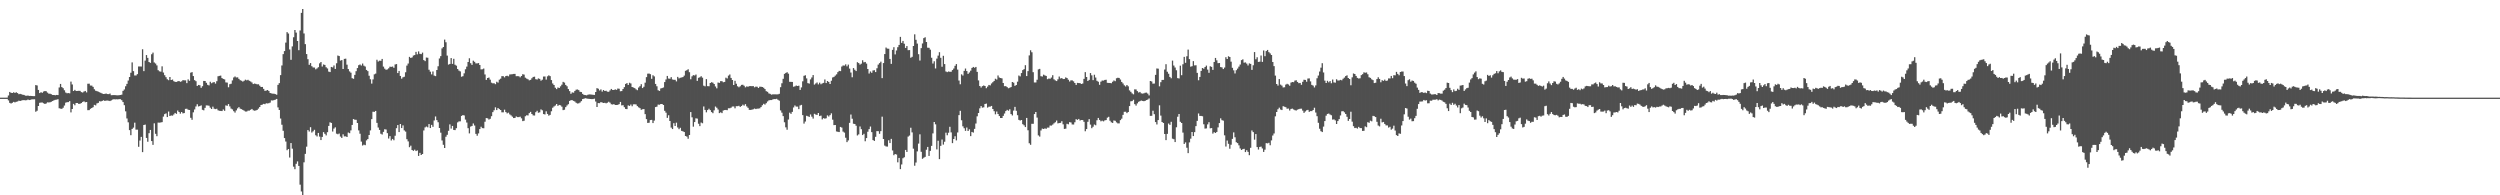 <svg xmlns="http://www.w3.org/2000/svg" width="1920" height="150"><path fill="#4f4f4f" d="M0 75h1v1H0zM1 75h1v1H1zM2 75h1v1H2zM3 75h1v1H3zM4 75h1v1H4zM5 74.977h1v1H5zM6 73.311h1v3.781H6zM7 70.619h1v8.386H7zM8 71.269h1v8.24H8zM9 71.439h1v7.528H9zM10 70.848h1v7.386H10zM11 71.393h1v7.237H11zM12 70.862h1v7.343H12zM13 71.452h1v6.482H13zM14 72.345h1v4.976H14zM15 72.098h1v5.48H15zM16 72.409h1v4.802H16zM17 72.766h1v4.202H17zM18 72.89h1v4.001H18zM19 73.494h1v3.539H19zM20 73.517h1v3.429H20zM21 73.393h1v3.03H21zM22 73.654h1v3.182H22zM23 73.65h1v3.003H23zM24 73.709h1v2.568H24zM25 73.814h1v2.472H25zM26 73.846h1v2.394H26zM27 65.309h1v20.49H27zM28 65.657h1v19.396H28zM29 69.063h1v12.337H29zM30 71.471h1v7.48H30zM31 70.798h1v7.933H31zM32 71.274h1v7.471H32zM33 70.271h1v9.018H33zM34 69.896h1v9.97H34zM35 70.107h1v9.334H35zM36 71.109h1v7.494H36zM37 71.928h1v6.775H37zM38 72.002h1v6.546H38zM39 72.409h1v5.713H39zM40 72.949h1v4.621H40zM41 72.958h1v4.056H41zM42 73.151h1v3.502H42zM43 72.926h1v3.621H43zM44 72.986h1v3.177H44zM45 67.154h1v15.981H45zM46 64.476h1v18.997H46zM47 66.875h1v16.738H47zM48 67.726h1v14.992H48zM49 69.305h1v11.746H49zM50 71.068h1v7.782H50zM51 71.622h1v6.885H51zM52 71.498h1v6.935H52zM53 71.672h1v6.011H53zM54 62.654h1v23.667H54zM55 64.874h1v18.849H55zM56 69.882h1v9.888H56zM57 69.012h1v11.82H57zM58 69.882h1v9.233H58zM59 69.852h1v9.254H59zM60 69.754h1v10.057H60zM61 69.777h1v9.913H61zM62 70.775h1v8.382H62zM63 71.091h1v7.169H63zM64 70.285h1v7.517H64zM65 69.855h1v8.684H65zM66 70.981h1v7.338H66zM67 64.32h1v20.288H67zM68 64.247h1v20.352H68zM69 65.703h1v17.855H69zM70 65.751h1v17.196H70zM71 66.73h1v15.621H71zM72 68.541h1v11.994H72zM73 69.695h1v11.27H73zM74 70.01h1v9.421H74zM75 70.409h1v8.569H75zM76 70.848h1v6.871H76zM77 71.31h1v6.596H77zM78 71.846h1v5.663H78zM79 72.212h1v4.788H79zM80 72.102h1v5.434H80zM81 71.846h1v5.429H81zM82 72.249h1v4.935H82zM83 72.288h1v5.061H83zM84 71.851h1v5.752H84zM85 73.091h1v4.015H85zM86 73.077h1v3.442H86zM87 73.027h1v3.172H87zM88 73.045h1v3.296H88zM89 73.174h1v3.058H89zM90 73.238h1v3.104H90zM91 73.1h1v3.017H91zM92 72.977h1v3.227H92zM93 72.725h1v4.244H93zM94 69.781h1v8.583H94zM95 68.715h1v12.076H95zM96 66.234h1v19.268H96zM97 64.389h1v26.587H97zM98 61.844h1v32.099H98zM99 59.116h1v40.815H99zM100 55.847h1v47.991H100zM101 47.916h1v51.085H101zM102 54.636h1v43.362H102zM103 57.935h1v36.251H103zM104 57.951h1v41.614H104zM105 56.932h1v42.637H105zM106 51.034h1v61.687H106zM107 51.022h1v56.901H107zM108 51.109h1v54.026H108zM109 37.855h1v78.984H109zM110 54.62h1v41.364H110zM111 46.543h1v49.146H111zM112 42.279h1v63.632H112zM113 44.424h1v64.406H113zM114 47.607h1v54.701H114zM115 48.285h1v51.504H115zM116 41.659h1v66.686H116zM117 40.416h1v70.845H117zM118 47.955h1v46.766H118zM119 48.793h1v53.967H119zM120 50.233h1v54.386H120zM121 53.897h1v40.236H121zM122 54.799h1v39.396H122zM123 55.042h1v39.025H123zM124 50.963h1v42.811H124zM125 55.71h1v33.815H125zM126 57.765h1v29.906H126zM127 59.299h1v27.773H127zM128 60.864h1v29.046H128zM129 61.592h1v24.063H129zM130 59.12h1v29.956H130zM131 61.464h1v27.201H131zM132 61.061h1v27.773H132zM133 62.363h1v25.537H133zM134 62.874h1v23.877H134zM135 62.929h1v24.523H135zM136 62.476h1v22.403H136zM137 62.192h1v23.804H137zM138 62.828h1v24.459H138zM139 62.476h1v23.52H139zM140 61.528h1v25.58H140zM141 61.697h1v25.15H141zM142 61.704h1v21.897H142zM143 63.826h1v19.68H143zM144 60.965h1v23.319H144zM145 62.041h1v22.463H145zM146 55.811h1v34.655H146zM147 55.373h1v36.64H147zM148 58.397h1v27.896H148zM149 61.56h1v22.49H149zM150 62.338h1v19.441H150zM151 66.019h1v14.081H151zM152 65.213h1v16.539H152zM153 65.462h1v16.015H153zM154 67.419h1v13.55H154zM155 66.197h1v18.109H155zM156 62.16h1v22.596H156zM157 62.226h1v20.625H157zM158 63.579h1v17.363H158zM159 65.14h1v15.853H159zM160 65.602h1v15.578H160zM161 62.787h1v19.899H161zM162 63.963h1v19.75H162zM163 63.338h1v18.597H163zM164 63.02h1v20.503H164zM165 64.229h1v19.579H165zM166 62.375h1v21.128H166zM167 58.566h1v26.189H167zM168 58.25h1v26.834H168zM169 58.044h1v27.178H169zM170 59.972h1v25.328H170zM171 60.606h1v23.454H171zM172 60.997h1v24.102H172zM173 63.277h1v17.679H173zM174 63.441h1v17.803H174zM175 67.017h1v12.891H175zM176 64.682h1v17.011H176zM177 64.311h1v19.094H177zM178 61.725h1v22.316H178zM179 59.496h1v25.923H179zM180 58.708h1v27.782H180zM181 59.505h1v25.264H181zM182 59.415h1v23.811H182zM183 60.594h1v21.694H183zM184 61.61h1v21.842H184zM185 61.995h1v21.84H185zM186 62.659h1v21.785H186zM187 62.013h1v22.989H187zM188 61.203h1v24.44H188zM189 61.684h1v23.987H189zM190 61.267h1v23.703H190zM191 62.054h1v22.87H191zM192 62.567h1v21.781H192zM193 63.35h1v20.293H193zM194 64.554h1v20.126H194zM195 64.165h1v20.877H195zM196 64.435h1v20.412H196zM197 64.746h1v19.689H197zM198 64.719h1v18.663H198zM199 65.794h1v16.397H199zM200 66.838h1v13.82H200zM201 66.783h1v13.541H201zM202 68.225h1v11.568H202zM203 69.768h1v10.259H203zM204 69.539h1v9.773H204zM205 69.118h1v10.364H205zM206 69.933h1v9.316H206zM207 71.416h1v7.379H207zM208 71.713h1v5.383H208zM209 71.942h1v5.292H209zM210 71.983h1v4.862H210zM211 72.295h1v4.234H211zM212 72.762h1v3.227H212zM213 65.19h1v17.308H213zM214 63.842h1v20.639H214zM215 57.724h1v33.321H215zM216 50.267h1v45.525H216zM217 41.576h1v58.899H217zM218 39.214h1v66.844H218zM219 32.742h1v75.93H219zM220 24.689h1v90.661H220zM221 25.768h1v88.663H221zM222 38.013h1v82.983H222zM223 45.923h1v63.953H223zM224 35.646h1v78.512H224zM225 28.608h1v99.414H225zM226 23.028h1v106.935H226zM227 25.053h1v100.723H227zM228 31.512h1v92.458H228zM229 38.537h1v88.876H229zM230 23.394h1v118.419H230zM231 9.881h1v137.157H231zM232 6.91h1v142.939H232zM233 25.719h1v98.952H233zM234 33.916h1v84.237H234zM235 41.547h1v71.115H235zM236 45.488h1v54.392H236zM237 49.757h1v51.277H237zM238 48.413h1v49.277H238zM239 50.816h1v50.954H239zM240 51.807h1v49.05H240zM241 51.876h1v47.81H241zM242 53.247h1v50.639H242zM243 52.524h1v52.261H243zM244 51.613h1v50.492H244zM245 48.619h1v56.288H245zM246 47.637h1v59.915H246zM247 51.109h1v54.049H247zM248 49.523h1v51.936H248zM249 49.887h1v52.854H249zM250 51.64h1v52.355H250zM251 52.567h1v48.979H251zM252 54.993h1v41.71H252zM253 55.371h1v38.574H253zM254 51.393h1v43.026H254zM255 51.766h1v49.226H255zM256 50.283h1v48.508H256zM257 52.945h1v44.855H257zM258 48.587h1v54.09H258zM259 42.668h1v60.467H259zM260 43.076h1v59.496H260zM261 46.545h1v58.35H261zM262 46.124h1v59.819H262zM263 53.014h1v50.144H263zM264 45.216h1v59.522H264zM265 45.058h1v59.657H265zM266 49.663h1v55.555H266zM267 53.05h1v48.718H267zM268 54.854h1v47.425H268zM269 55.79h1v44.36H269zM270 60.045h1v35.926H270zM271 60.53h1v30.918H271zM272 57.511h1v34.436H272zM273 54.666h1v37.336H273zM274 52.267h1v42.174H274zM275 50.079h1v50.076H275zM276 49.521h1v53.17H276zM277 50.349h1v58.386H277zM278 48.811h1v62.973H278zM279 50.409h1v60.696H279zM280 51.1h1v60.41H280zM281 53.716h1v54.093H281zM282 54.65h1v52.136H282zM283 58.17h1v45.509H283zM284 60.855h1v39.281H284zM285 64.229h1v27.265H285zM286 60.983h1v24.829H286zM287 57.104h1v28.823H287zM288 56.506h1v28.675H288zM289 45.895h1v48.471H289zM290 47.246h1v50.712H290zM291 46.591h1v53.2H291zM292 46.69h1v56.001H292zM293 45.252h1v58.084H293zM294 51.128h1v50.167H294zM295 52.744h1v46.546H295zM296 53.622h1v45.86H296zM297 53.32h1v48.952H297zM298 52.487h1v53.889H298zM299 51.221h1v53.353H299zM300 51.37h1v56.5H300zM301 51.109h1v55.608H301zM302 52.089h1v55.658H302zM303 49.493h1v54.768H303zM304 49.205h1v49.238H304zM305 56.136h1v39.931H305zM306 54.483h1v46.958H306zM307 58.305h1v36.94H307zM308 60.425h1v37.938H308zM309 59.358h1v36.951H309zM310 58.923h1v41.213H310zM311 55.476h1v45.603H311zM312 50.4h1v56.491H312zM313 48.788h1v59.808H313zM314 43.65h1v69.378H314zM315 44.545h1v67.352H315zM316 44.071h1v71.126H316zM317 42.673h1v73.177H317zM318 42.313h1v72.644H318zM319 39.819h1v76.201H319zM320 41.702h1v73.811H320zM321 39.459h1v80.311H321zM322 41.331h1v76.066H322zM323 41.592h1v77.46H323zM324 40.391h1v77.858H324zM325 46.156h1v54.031H325zM326 46.955h1v50.867H326zM327 44.16h1v53.019H327zM328 44.328h1v53.479H328zM329 53.531h1v41.753H329zM330 55.028h1v43.301H330zM331 57.147h1v38.732H331zM332 54.877h1v42.488H332zM333 58.076h1v34.42H333zM334 58.484h1v30.968H334zM335 53.776h1v38.464H335zM336 50.917h1v43.003H336zM337 44.9h1v53.424H337zM338 43.112h1v58.771H338zM339 37.168h1v70.716H339zM340 36.092h1v75.134H340zM341 30.389h1v83.278H341zM342 32.467h1v72.529H342zM343 42.682h1v60.838H343zM344 49.635h1v50.813H344zM345 49.116h1v46.416H345zM346 44.609h1v54.177H346zM347 49.063h1v47.654H347zM348 45.168h1v54.612H348zM349 49.729h1v50.201H349zM350 50.432h1v48.043H350zM351 52.97h1v41.009H351zM352 54.222h1v39.034H352zM353 54.847h1v38.338H353zM354 58.942h1v30.105H354zM355 58.539h1v29.844H355zM356 56.342h1v32.341H356zM357 53.199h1v38.663H357zM358 51.155h1v42.943H358zM359 47.628h1v50.808H359zM360 44.746h1v57.688H360zM361 48.523h1v48.691H361zM362 49.828h1v46.908H362zM363 46.591h1v48.231H363zM364 47.463h1v48.947H364zM365 48.667h1v54.157H365zM366 48.692h1v55.557H366zM367 48.411h1v54.047H367zM368 49.896h1v49.233H368zM369 53.297h1v44.033H369zM370 53.192h1v45.203H370zM371 52.629h1v45.866H371zM372 57.198h1v36.31H372zM373 61.347h1v29.323H373zM374 59.905h1v30.998H374zM375 59.548h1v32.291H375zM376 61.182h1v30.08H376zM377 63.492h1v25.731H377zM378 64.023h1v22.119H378zM379 63.968h1v20.691H379zM380 64.668h1v17.752H380zM381 62.753h1v21.778H381zM382 63.414h1v19.579H382zM383 61.173h1v22.648H383zM384 60.406h1v24.092H384zM385 58.479h1v27.812H385zM386 58.516h1v27.741H386zM387 59.427h1v24.82H387zM388 58.385h1v27.67H388zM389 58.179h1v28.906H389zM390 58.621h1v27.915H390zM391 57.188h1v30.693H391zM392 57.106h1v31.522H392zM393 56.998h1v32.614H393zM394 56.786h1v33.891H394zM395 56.708h1v33.843H395zM396 58.511h1v30.925H396zM397 58.475h1v31.504H397zM398 58.571h1v31.371H398zM399 59.413h1v30.183H399zM400 58.379h1v32.481H400zM401 56.978h1v36.036H401zM402 57.301h1v35.447H402zM403 59.628h1v29.652H403zM404 60.365h1v28.144H404zM405 60.901h1v27.773H405zM406 61.704h1v25.166H406zM407 61.349h1v24.573H407zM408 60.086h1v27.457H408zM409 59.1h1v29.506H409zM410 58.905h1v29.815H410zM411 60.8h1v25.347H411zM412 61.098h1v24.019H412zM413 60.187h1v26.409H413zM414 60.58h1v25.672H414zM415 61.945h1v22.06H415zM416 61.203h1v23.529H416zM417 58.772h1v28.821H417zM418 58.722h1v29.174H418zM419 61.157h1v24.335H419zM420 58.621h1v28.897H420zM421 57.834h1v31.009H421zM422 58.461h1v29.755H422zM423 61.487h1v23.983H423zM424 64.096h1v18.663H424zM425 65.263h1v16.516H425zM426 67.355h1v13.683H426zM427 68.44h1v11.417H427zM428 67.168h1v14.127H428zM429 67.575h1v13.024H429zM430 66.307h1v14.575H430zM431 65.002h1v16.933H431zM432 62.883h1v21.703H432zM433 63.451h1v20.838H433zM434 65.213h1v17.075H434zM435 66.252h1v14.731H435zM436 68.385h1v11.655H436zM437 70.01h1v7.526H437zM438 72.025h1v4.903H438zM439 70.94h1v6.029H439zM440 71.155h1v6.294H440zM441 69.839h1v8.123H441zM442 68.884h1v10.053H442zM443 68.692h1v10.813H443zM444 69.237h1v10.13H444zM445 70.518h1v8.24H445zM446 70.697h1v6.967H446zM447 72.084h1v4.005H447zM448 72.839h1v2.994H448zM449 73.032h1v2.399H449zM450 73.219h1v2.417H450zM451 72.743h1v3.09H451zM452 72.505h1v3.401H452zM453 72.551h1v3.502H453zM454 72.629h1v3.493H454zM455 72.83h1v3.232H455zM456 72.929h1v2.822H456zM457 70.638h1v7.324H457zM458 67.685h1v14.479H458zM459 68.17h1v10.991H459zM460 69.475h1v9.801H460zM461 68.653h1v9.721H461zM462 70.363h1v8.363H462zM463 69.136h1v9.966H463zM464 69.866h1v9.089H464zM465 69.676h1v9.682H465zM466 70.404h1v8.515H466zM467 70.482h1v7.668H467zM468 69.434h1v9.439H468zM469 68.312h1v11.76H469zM470 69.063h1v11.238H470zM471 69.145h1v10.817H471zM472 68.591h1v12.035H472zM473 69.01h1v11.643H473zM474 68.01h1v12.534H474zM475 68.138h1v11.82H475zM476 70.107h1v8.176H476zM477 69.914h1v11.046H477zM478 68.344h1v12.442H478zM479 66.934h1v15.372H479zM480 64.439h1v19.199H480zM481 63.78h1v20.032H481zM482 65.24h1v15.715H482zM483 63.515h1v17.853H483zM484 64.101h1v16.187H484zM485 66.82h1v14.813H485zM486 67.245h1v12.872H486zM487 67.703h1v12.392H487zM488 68.61h1v11.614H488zM489 69.283h1v12.25H489zM490 67.209h1v15.216H490zM491 66.206h1v16.864H491zM492 64.677h1v19.666H492zM493 67.648h1v16.246H493zM494 66.632h1v17.148H494zM495 63.487h1v24.193H495zM496 59.253h1v32.222H496zM497 56.561h1v37.853H497zM498 56.474h1v37.775H498zM499 56.987h1v35.205H499zM500 60.498h1v31.584H500zM501 57.82h1v36.686H501zM502 58.662h1v33.955H502zM503 64.439h1v17.771H503zM504 66.243h1v15.674H504zM505 69.333h1v10.986H505zM506 69.814h1v10.634H506zM507 67.96h1v11.9H507zM508 67.639h1v12.218H508zM509 67.149h1v13.497H509zM510 63.043h1v22.046H510zM511 61.015h1v25.516H511zM512 58.324h1v32.186H512zM513 60.324h1v28.199H513zM514 60.461h1v32.474H514zM515 59.258h1v38.739H515zM516 61.02h1v38.098H516zM517 61.285h1v33.346H517zM518 61.306h1v35.452H518zM519 62.517h1v31.689H519zM520 59.019h1v38.872H520zM521 60.201h1v39.016H521zM522 59.724h1v38.409H522zM523 59.514h1v40.991H523zM524 59.166h1v41.685H524zM525 58.072h1v43.33H525zM526 54.394h1v50.037H526zM527 53.906h1v50.989H527zM528 53.201h1v53.358H528zM529 55.431h1v48.231H529zM530 60.86h1v25.205H530zM531 58.64h1v31.476H531zM532 57.724h1v39.561H532zM533 57.939h1v35.811H533zM534 57.216h1v33.66H534zM535 62.1h1v28.995H535zM536 59.74h1v35.292H536zM537 59.326h1v37.526H537zM538 58.534h1v35.546H538zM539 59.637h1v35.026H539zM540 65.776h1v15.981H540zM541 66.298h1v18.128H541zM542 60.768h1v25.507H542zM543 66.151h1v18.37H543zM544 66.257h1v17.26H544zM545 63.744h1v20.856H545zM546 63.126h1v22.941H546zM547 63.478h1v23.438H547zM548 64.526h1v20.215H548zM549 66.417h1v15.409H549zM550 67.822h1v14.9H550zM551 63.377h1v20.751H551zM552 63.62h1v23.278H552zM553 62.297h1v23.971H553zM554 62.347h1v24.546H554zM555 63.185h1v21.694H555zM556 62.908h1v21.625H556zM557 59.647h1v24.774H557zM558 60.262h1v24.397H558zM559 58.049h1v25.086H559zM560 57.211h1v25.946H560zM561 59.839h1v22.852H561zM562 61.446h1v20.352H562zM563 65.259h1v16.493H563zM564 62.077h1v21.103H564zM565 64.323h1v17.228H565zM566 66.264h1v15.317H566zM567 66.998h1v14.269H567zM568 66.252h1v15.898H568zM569 65.181h1v16.223H569zM570 65.067h1v15.308H570zM571 65.831h1v15.285H571zM572 67.083h1v12.916H572zM573 66.339h1v15.399H573zM574 66.614h1v16.196H574zM575 66.151h1v18.206H575zM576 66.124h1v18.297H576zM577 66.179h1v18.054H577zM578 66.11h1v17.789H578zM579 67.085h1v16.274H579zM580 66.508h1v17.249H580zM581 66.605h1v16.835H581zM582 67.598h1v15.821H582zM583 66.577h1v16.603H583zM584 66.618h1v15.631H584zM585 66.801h1v14.044H585zM586 67.36h1v12.373H586zM587 68.394h1v11.962H587zM588 70.056h1v9.219H588zM589 70.514h1v7.434H589zM590 71.713h1v5.383H590zM591 72.089h1v4.756H591zM592 72.693h1v4.138H592zM593 72.427h1v3.987H593zM594 72.459h1v3.648H594zM595 72.441h1v3.676H595zM596 72.482h1v3.42H596zM597 72.446h1v4.184H597zM598 72.025h1v5.264H598zM599 66.994h1v17.771H599zM600 63.959h1v22.586H600zM601 60.535h1v28.647H601zM602 56.719h1v37.164H602zM603 55.989h1v41.82H603zM604 55.444h1v44.168H604zM605 56.6h1v35.18H605zM606 62.814h1v23.701H606zM607 62.874h1v24.582H607zM608 62.906h1v23.028H608zM609 66.616h1v15.901H609zM610 66.298h1v14.69H610zM611 65.68h1v16.196H611zM612 66.055h1v15.798H612zM613 65.771h1v18.045H613zM614 69.047h1v11.959H614zM615 67.104h1v13.436H615zM616 62.462h1v25.944H616zM617 58.218h1v36.693H617zM618 57.779h1v35.583H618zM619 60.201h1v28.727H619zM620 63.844h1v25.448H620zM621 64.183h1v25.642H621zM622 60.972h1v26.928H622zM623 59.468h1v30.153H623zM624 57.664h1v33.399H624zM625 64.975h1v22.422H625zM626 64.091h1v23.859H626zM627 63.322h1v24.935H627zM628 64.806h1v21.973H628zM629 63.51h1v25.644H629zM630 64.737h1v24.06H630zM631 64.032h1v27.677H631zM632 63.647h1v27.073H632zM633 61.004h1v30.151H633zM634 63.817h1v26.995H634zM635 62.212h1v26.42H635zM636 62.943h1v26.564H636zM637 64.531h1v23.903H637zM638 62.018h1v25.008H638zM639 59.496h1v32.392H639zM640 59.022h1v37.068H640zM641 58.067h1v37.945H641zM642 57.111h1v43.834H642zM643 55.38h1v45.857H643zM644 54.424h1v46.99H644zM645 54.616h1v42.886H645zM646 51.077h1v46.944H646zM647 50.256h1v50.833H647zM648 50.395h1v51.444H648zM649 49.416h1v56.372H649zM650 50.942h1v58.201H650zM651 49.59h1v58.247H651zM652 52.702h1v41.653H652zM653 55.694h1v32.273H653zM654 59.344h1v31.847H654zM655 52.29h1v42.747H655zM656 53.549h1v41.694H656zM657 54.561h1v41.989H657zM658 47.775h1v56.237H658zM659 48.445h1v54.761H659zM660 49.599h1v47.507H660zM661 48.903h1v50.323H661zM662 46.307h1v57.448H662zM663 47.857h1v54.926H663zM664 47.566h1v60.939H664zM665 48.859h1v57.173H665zM666 53.014h1v48.151H666zM667 56.488h1v42.671H667zM668 54.877h1v42.293H668zM669 55.895h1v45.601H669zM670 54.124h1v53.44H670zM671 53.902h1v54.315H671zM672 55.332h1v49.721H672zM673 52.444h1v48.261H673zM674 49.626h1v51.142H674zM675 48.5h1v54.248H675zM676 47.36h1v53.371H676zM677 59.99h1v29.622H677zM678 48.42h1v58.318H678zM679 41.503h1v70.304H679zM680 36.527h1v75.942H680zM681 37.315h1v75.26H681zM682 37.431h1v70.311H682zM683 45.259h1v64.637H683zM684 49.068h1v57.56H684zM685 38.317h1v77.24H685zM686 36.246h1v82.934H686zM687 41.803h1v76.452H687zM688 38.763h1v79.938H688zM689 36.227h1v88.46H689zM690 34.499h1v86.771H690zM691 28.324h1v101.554H691zM692 32.941h1v93.388H692zM693 31.414h1v90.135H693zM694 33.588h1v87.185H694zM695 36.832h1v78.336H695zM696 35.387h1v81.291H696zM697 38.557h1v66.331H697zM698 38.466h1v65.617H698zM699 44.33h1v53.79H699zM700 43.625h1v58.064H700zM701 35.344h1v78.814H701zM702 26.381h1v100.884H702zM703 30.558h1v94.267H703zM704 33.479h1v82.788H704zM705 41.622h1v68.684H705zM706 46.495h1v56.665H706zM707 36.98h1v79.581H707zM708 33.362h1v88.599H708zM709 29.297h1v91.843H709zM710 28.608h1v91.847H710zM711 32.277h1v82.701H711zM712 36.598h1v76.237H712zM713 36.724h1v83.026H713zM714 38.155h1v77.702H714zM715 44.328h1v67.723H715zM716 48.809h1v53.658H716zM717 47.076h1v46.628H717zM718 52.586h1v42.911H718zM719 45.019h1v69.744H719zM720 42.709h1v65.356H720zM721 40.102h1v82.092H721zM722 44.408h1v67.633H722zM723 51.272h1v55.908H723zM724 42.87h1v68.199H724zM725 49.18h1v59.677H725zM726 54.888h1v47.015H726zM727 55.412h1v48.478H727zM728 54.888h1v47.075H728zM729 55.138h1v42.261H729zM730 55.099h1v46.597H730zM731 53.787h1v56.157H731zM732 52.638h1v54.118H732zM733 50.533h1v54.099H733zM734 49.214h1v58.631H734zM735 53.439h1v48.309H735zM736 61.826h1v26.596H736zM737 64.7h1v20.394H737zM738 57.088h1v35.269H738zM739 57.994h1v39.043H739zM740 54.419h1v44.086H740zM741 52.629h1v47.894H741zM742 54.575h1v43.365H742zM743 56.712h1v43.877H743zM744 55.641h1v43.708H744zM745 54.268h1v50.259H745zM746 52.192h1v49.135H746zM747 51.423h1v50.391H747zM748 52h1v46.983H748zM749 51.43h1v43.468H749zM750 55.193h1v34.163H750zM751 61.757h1v25.031H751zM752 66.037h1v17.166H752zM753 67.218h1v14.25H753zM754 66.138h1v16.576H754zM755 65.655h1v16.752H755zM756 66.023h1v13.825H756zM757 67.712h1v11.838H757zM758 66.49h1v16.173H758zM759 65.25h1v16.731H759zM760 65.561h1v16.306H760zM761 64.114h1v17.226H761zM762 63.112h1v20.59H762zM763 62.132h1v23.266H763zM764 60.443h1v27.343H764zM765 61.061h1v24.582H765zM766 57.976h1v29.554H766zM767 59.541h1v29.586H767zM768 59.912h1v30.694H768zM769 60.203h1v30.442H769zM770 63.73h1v25.255H770zM771 66.193h1v20.977H771zM772 66.138h1v19.153H772zM773 66.907h1v17.45H773zM774 67.776h1v17.29H774zM775 67.387h1v16.548H775zM776 66.888h1v20.705H776zM777 62.968h1v25.722H777zM778 63.499h1v21.421H778zM779 65.923h1v16.127H779zM780 65.291h1v19.799H780zM781 62.714h1v25.763H781zM782 57.985h1v34.056H782zM783 58.653h1v33.916H783zM784 56.122h1v36.045H784zM785 53.87h1v41.513H785zM786 53.11h1v43.131H786zM787 50.056h1v47.539H787zM788 58.429h1v32.129H788zM789 54.63h1v45.438H789zM790 42.567h1v67.471H790zM791 38.589h1v72.628H791zM792 40.134h1v54.923H792zM793 55.444h1v39.657H793zM794 63.327h1v24.298H794zM795 63.329h1v22.694H795zM796 61.253h1v29.059H796zM797 53.275h1v50.726H797zM798 52.869h1v52.049H798zM799 58.543h1v41.657H799zM800 58.756h1v40H800zM801 57.321h1v41.751H801zM802 57.884h1v40.71H802zM803 58.337h1v40.591H803zM804 60.825h1v37.187H804zM805 60.333h1v37.688H805zM806 60.489h1v35.928H806zM807 59.532h1v36.928H807zM808 57.772h1v37.926H808zM809 60.935h1v33.768H809zM810 61.771h1v32.115H810zM811 62.242h1v30.323H811zM812 60.924h1v33.834H812zM813 58.791h1v35.745H813zM814 60.283h1v34.054H814zM815 59.949h1v33.143H815zM816 60.736h1v34.749H816zM817 60.612h1v38.393H817zM818 59.45h1v39.373H818zM819 59.976h1v35.12H819zM820 61.226h1v34.271H820zM821 62.627h1v31.188H821zM822 61.67h1v32.394H822zM823 61.752h1v33.843H823zM824 62.462h1v33.188H824zM825 63.748h1v30.14H825zM826 65.218h1v26.313H826zM827 63.666h1v28.389H827zM828 63.789h1v27.558H828zM829 63.835h1v28.721H829zM830 64.517h1v27.622H830zM831 64.133h1v28.087H831zM832 60.571h1v32.955H832zM833 55.417h1v45.418H833zM834 59.122h1v39.991H834zM835 62.215h1v31.321H835zM836 61.359h1v30.144H836zM837 56.106h1v39.593H837zM838 57.85h1v40.591H838zM839 61.555h1v35.759H839zM840 57.408h1v38.242H840zM841 59.537h1v36.658H841zM842 62.045h1v30.332H842zM843 62.769h1v27.826H843zM844 65.117h1v26.986H844zM845 62.746h1v30.46H845zM846 61.876h1v30.822H846zM847 61.922h1v31.312H847zM848 61.388h1v31.06H848zM849 61.217h1v30.982H849zM850 63.615h1v26.757H850zM851 63.675h1v26.02H851zM852 63.739h1v29.009H852zM853 63.94h1v29.993H853zM854 62.782h1v31.641H854zM855 61.78h1v30.716H855zM856 62.35h1v30.44H856zM857 60.118h1v33.905H857zM858 59.692h1v35.077H858zM859 59.871h1v34.878H859zM860 61.089h1v31.17H860zM861 62.906h1v28.245H861zM862 64.11h1v24.097H862zM863 65.547h1v20.293H863zM864 66.38h1v19.41H864zM865 65.282h1v21.584H865zM866 66.312h1v19.698H866zM867 69.424h1v12.053H867zM868 70.505h1v7.338H868zM869 71.75h1v5.85H869zM870 72.441h1v4.147H870zM871 68.587h1v11.376H871zM872 68.697h1v12.401H872zM873 70.001h1v9.425H873zM874 71.049h1v7.137H874zM875 70.628h1v7.031H875zM876 71.695h1v5.512H876zM877 71.892h1v5.603H877zM878 71.69h1v6.038H878zM879 71.219h1v6.23H879zM880 71.141h1v5.713H880zM881 71.896h1v4.596H881zM882 73.274h1v2.371H882zM883 62.192h1v26.777H883zM884 62.549h1v26.372H884zM885 64.263h1v20.794H885zM886 64.13h1v23.573H886zM887 57.484h1v36.283H887zM888 52.595h1v43.001H888zM889 52.721h1v39.506H889zM890 66.298h1v14.607H890zM891 63.146h1v25.651H891zM892 61.386h1v32.328H892zM893 61.317h1v33.124H893zM894 53.423h1v49.481H894zM895 49.29h1v58.327H895zM896 55.083h1v47.739H896zM897 56.605h1v38.27H897zM898 59.102h1v36.771H898zM899 60.13h1v33.394H899zM900 46.548h1v59.966H900zM901 50.331h1v56.599H901zM902 51.874h1v57.226H902zM903 53.989h1v43.749H903zM904 59.985h1v29.664H904zM905 60.271h1v27.281H905zM906 50.409h1v43.154H906zM907 57.774h1v36.706H907zM908 49.374h1v52.481H908zM909 43.675h1v66.867H909zM910 48.244h1v61.138H910zM911 43.236h1v70.24H911zM912 38.091h1v79.535H912zM913 45.433h1v63.935H913zM914 51.187h1v55.297H914zM915 50.853h1v50.526H915zM916 46.944h1v57.56H916zM917 50.203h1v51.27H917zM918 50.148h1v46.702H918zM919 55.939h1v36.883H919zM920 61.64h1v25.477H920zM921 59.074h1v29.973H921zM922 54.497h1v34.548H922zM923 52.231h1v37.079H923zM924 52.766h1v42.648H924zM925 51.471h1v47.279H925zM926 50.404h1v48.19H926zM927 53.439h1v42.101H927zM928 55.936h1v37.924H928zM929 50.871h1v47.677H929zM930 51.334h1v47.018H930zM931 53.636h1v48.959H931zM932 47.607h1v53.916H932zM933 44.501h1v57.649H933zM934 46.33h1v54.974H934zM935 48.528h1v49.3H935zM936 48.392h1v46.113H936zM937 51.524h1v39.38H937zM938 51.75h1v40.563H938zM939 53.064h1v39.62H939zM940 51.892h1v52.019H940zM941 43.938h1v68.59H941zM942 45.287h1v62.653H942zM943 43.195h1v67.228H943zM944 43.755h1v70.465H944zM945 47.374h1v63.761H945zM946 52.084h1v54.564H946zM947 54.032h1v47.663H947zM948 56.429h1v49.005H948zM949 53.938h1v55.319H949zM950 52.709h1v57.217H950zM951 51.155h1v60.476H951zM952 49.58h1v64.431H952zM953 46.186h1v69.03H953zM954 45.58h1v68.959H954zM955 48.111h1v66.178H955zM956 47.903h1v68.865H956zM957 48.839h1v66.521H957zM958 50.285h1v66.352H958zM959 48.669h1v70.52H959zM960 49.054h1v64.441H960zM961 53.673h1v46.548H961zM962 50.123h1v51.334H962zM963 40.002h1v67.242H963zM964 45.522h1v57.423H964zM965 44.005h1v68.947H965zM966 47.552h1v67.263H966zM967 47.337h1v65.491H967zM968 42.648h1v69.954H968zM969 47.516h1v66.48H969zM970 38.766h1v77.913H970zM971 43.147h1v71.781H971zM972 39.244h1v70.668H972zM973 38.361h1v71.767H973zM974 40.025h1v69.67H974zM975 41.02h1v70.526H975zM976 42.265h1v65.578H976zM977 47.623h1v56.468H977zM978 50.798h1v51.694H978zM979 58.076h1v31.252H979zM980 64.522h1v21.497H980zM981 65.767h1v18.155H981zM982 60.713h1v22H982zM983 64.952h1v19.149H983zM984 65.762h1v18.746H984zM985 67.191h1v14.365H985zM986 67.017h1v14.974H986zM987 64.98h1v17.34H987zM988 64.339h1v19.158H988zM989 64.865h1v18.512H989zM990 65.822h1v19.08H990zM991 63.441h1v20.206H991zM992 62.975h1v20.421H992zM993 63.13h1v20.925H993zM994 61.908h1v22.719H994zM995 61.626h1v23.28H995zM996 62.938h1v21.282H996zM997 63.895h1v19.895H997zM998 63.714h1v19.801H998zM999 65.108h1v18.347H999zM1000 62.81h1v22.106H1000zM1001 61.226h1v25.443H1001zM1002 61.391h1v24.2H1002zM1003 62.782h1v21.959H1003zM1004 60.336h1v24.035H1004zM1005 60.228h1v25.695H1005zM1006 62.535h1v22.824H1006zM1007 65.19h1v20.146H1007zM1008 65.755h1v18.739H1008zM1009 67.172h1v15.583H1009zM1010 65.584h1v20.833H1010zM1011 60.123h1v29.133H1011zM1012 58.035h1v36.255H1012zM1013 54.922h1v43.925H1013zM1014 51.952h1v48.817H1014zM1015 48.516h1v52.925H1015zM1016 55.659h1v41.556H1016zM1017 61.885h1v31.115H1017zM1018 63.734h1v25.109H1018zM1019 62.064h1v25.427H1019zM1020 63.206h1v24.012H1020zM1021 62.279h1v25.667H1021zM1022 63.956h1v24.58H1022zM1023 61.057h1v30.817H1023zM1024 63.286h1v28.412H1024zM1025 63.487h1v28.991H1025zM1026 60.86h1v34.363H1026zM1027 61.823h1v31.14H1027zM1028 61.812h1v29.696H1028zM1029 61.349h1v27.352H1029zM1030 61.681h1v23.838H1030zM1031 60.448h1v24.894H1031zM1032 59.61h1v26.679H1032zM1033 58.406h1v29.153H1033zM1034 57.875h1v31.847H1034zM1035 59.912h1v32.895H1035zM1036 60.681h1v30.735H1036zM1037 65.492h1v20.32H1037zM1038 59.372h1v34.088H1038zM1039 56.433h1v40.485H1039zM1040 56.827h1v41.506H1040zM1041 58.315h1v39.858H1041zM1042 59.784h1v38.97H1042zM1043 60.34h1v37.089H1043zM1044 60.091h1v38.277H1044zM1045 57.687h1v40.742H1045zM1046 56.96h1v43.591H1046zM1047 55.536h1v44.93H1047zM1048 55.875h1v41.213H1048zM1049 55.646h1v42.053H1049zM1050 57.047h1v36.8H1050zM1051 59.331h1v35.003H1051zM1052 59.825h1v32.841H1052zM1053 60.91h1v32.25H1053zM1054 61.562h1v27.4H1054zM1055 63.794h1v25.493H1055zM1056 63.565h1v26.336H1056zM1057 60.709h1v32.841H1057zM1058 59.326h1v37.061H1058zM1059 60.629h1v36.432H1059zM1060 63.158h1v28.043H1060zM1061 61.576h1v32.426H1061zM1062 62.109h1v31.54H1062zM1063 61.134h1v34.07H1063zM1064 62.164h1v34.161H1064zM1065 61.848h1v34.475H1065zM1066 60.235h1v37.785H1066zM1067 60.26h1v37.112H1067zM1068 58.328h1v41.28H1068zM1069 60.04h1v38.732H1069zM1070 57.754h1v38.741H1070zM1071 57.88h1v42.369H1071zM1072 55.209h1v48.558H1072zM1073 56.715h1v47.753H1073zM1074 57.82h1v44.637H1074zM1075 55.286h1v47.453H1075zM1076 54.959h1v41.41H1076zM1077 54.911h1v38.084H1077zM1078 58.443h1v29.371H1078zM1079 64.146h1v18.796H1079zM1080 66.135h1v17.214H1080zM1081 61.615h1v28.057H1081zM1082 60.896h1v30.95H1082zM1083 62.704h1v28.364H1083zM1084 61.835h1v31.298H1084zM1085 62.178h1v30.868H1085zM1086 63.496h1v27.274H1086zM1087 64.302h1v24.685H1087zM1088 67.268h1v16.287H1088zM1089 69.035h1v10.867H1089zM1090 71.329h1v6.679H1090zM1091 70.775h1v7.21H1091zM1092 70.848h1v7.008H1092zM1093 71.397h1v5.36H1093zM1094 71.027h1v6.253H1094zM1095 71.539h1v5.406H1095zM1096 69.685h1v9.659H1096zM1097 69.905h1v9.384H1097zM1098 71.906h1v5.429H1098zM1099 72.551h1v4.797H1099zM1100 72.528h1v4.083H1100zM1101 72.368h1v4.234H1101zM1102 72.331h1v4.23H1102zM1103 72.977h1v3.191H1103zM1104 71.489h1v5.64H1104zM1105 71.571h1v4.939H1105zM1106 71.938h1v4.811H1106zM1107 71.873h1v5.374H1107zM1108 69.626h1v8.537H1108zM1109 68.843h1v9.741H1109zM1110 67.612h1v12.181H1110zM1111 63.499h1v19.631H1111zM1112 63.75h1v21.559H1112zM1113 67.456h1v12.172H1113zM1114 69.205h1v11.444H1114zM1115 70.77h1v8.187H1115zM1116 68.633h1v11.865H1116zM1117 69.974h1v9.696H1117zM1118 69.74h1v11.289H1118zM1119 68.124h1v14.429H1119zM1120 69.017h1v11.691H1120zM1121 65.758h1v21.195H1121zM1122 65.602h1v17.601H1122zM1123 65.293h1v17.288H1123zM1124 69.832h1v9.787H1124zM1125 68.642h1v11.934H1125zM1126 67.694h1v13.065H1126zM1127 67.36h1v15.207H1127zM1128 63.423h1v21.675H1128zM1129 61.004h1v25.001H1129zM1130 59.999h1v29.833H1130zM1131 57.115h1v33.024H1131zM1132 55.756h1v36.136H1132zM1133 54.803h1v37.006H1133zM1134 59.175h1v25.695H1134zM1135 60.821h1v24.596H1135zM1136 60.134h1v28.702H1136zM1137 60.439h1v29.833H1137zM1138 64.348h1v24.962H1138zM1139 64.943h1v25.919H1139zM1140 62.432h1v31.264H1140zM1141 61.899h1v29.009H1141zM1142 57.486h1v37.111H1142zM1143 58.342h1v33.907H1143zM1144 57.822h1v35.335H1144zM1145 59.585h1v33.992H1145zM1146 57.827h1v38.082H1146zM1147 56.749h1v42.415H1147zM1148 56.282h1v45.262H1148zM1149 54.586h1v50.609H1149zM1150 56.259h1v47.302H1150zM1151 54.783h1v47.546H1151zM1152 54.089h1v45.237H1152zM1153 55.183h1v40.192H1153zM1154 55.417h1v35.93H1154zM1155 62.178h1v22.298H1155zM1156 65.991h1v18.288H1156zM1157 62.775h1v26.448H1157zM1158 61.464h1v28.817H1158zM1159 59.518h1v34.205H1159zM1160 58.809h1v38.494H1160zM1161 60.21h1v38.473H1161zM1162 61.121h1v37.899H1162zM1163 61.26h1v34.36H1163zM1164 61.249h1v31.939H1164zM1165 60.722h1v32.106H1165zM1166 63.702h1v27.192H1166zM1167 63.35h1v27.002H1167zM1168 59.738h1v35.605H1168zM1169 60.388h1v37.501H1169zM1170 60.251h1v37.18H1170zM1171 62.704h1v32.259H1171zM1172 62.341h1v29.348H1172zM1173 60.48h1v32.209H1173zM1174 60.114h1v32.85H1174zM1175 60.551h1v33.754H1175zM1176 60.395h1v33.168H1176zM1177 61.697h1v31.856H1177zM1178 64.22h1v25.818H1178zM1179 64.272h1v26.04H1179zM1180 65.112h1v26.997H1180zM1181 65.927h1v23.305H1181zM1182 65.515h1v23.438H1182zM1183 66.01h1v23.598H1183zM1184 66.447h1v22.41H1184zM1185 65.79h1v22.905H1185zM1186 68.816h1v12.753H1186zM1187 68.024h1v13.172H1187zM1188 63.954h1v23.763H1188zM1189 62.521h1v26.235H1189zM1190 64.16h1v23.264H1190zM1191 65.371h1v20.684H1191zM1192 63.757h1v23.822H1192zM1193 62.416h1v25.96H1193zM1194 62.672h1v25.832H1194zM1195 64.375h1v23.854H1195zM1196 64.888h1v23.978H1196zM1197 64.027h1v26.061H1197zM1198 62.75h1v27.063H1198zM1199 60.535h1v29.339H1199zM1200 59.104h1v29.19H1200zM1201 60.365h1v27.53H1201zM1202 61.771h1v27.897H1202zM1203 62.155h1v27.615H1203zM1204 62.899h1v26.072H1204zM1205 67.3h1v16.265H1205zM1206 68.243h1v10.826H1206zM1207 68.225h1v11.046H1207zM1208 68.916h1v13.06H1208zM1209 68.019h1v14.429H1209zM1210 67.401h1v14.859H1210zM1211 68.999h1v10.423H1211zM1212 68.518h1v11.133H1212zM1213 69.273h1v10.387H1213zM1214 68.033h1v12.172H1214zM1215 68.559h1v11.44H1215zM1216 67.9h1v12.351H1216zM1217 66.353h1v14.942H1217zM1218 65.964h1v15.482H1218zM1219 66.096h1v16.146H1219zM1220 66.27h1v14.546H1220zM1221 66.257h1v14.557H1221zM1222 64.819h1v17.382H1222zM1223 64.828h1v17.157H1223zM1224 63.963h1v22.939H1224zM1225 63.387h1v22.976H1225zM1226 64.549h1v20.407H1226zM1227 66.472h1v17.736H1227zM1228 63.199h1v20.49H1228zM1229 64.073h1v21.634H1229zM1230 64.11h1v21.671H1230zM1231 65.273h1v20.362H1231zM1232 67.113h1v17.839H1232zM1233 66.923h1v20.03H1233zM1234 66.866h1v18.045H1234zM1235 65.799h1v18.833H1235zM1236 66.476h1v19.071H1236zM1237 66.202h1v23.552H1237zM1238 65.295h1v23.195H1238zM1239 66.353h1v20.073H1239zM1240 66.248h1v20.082H1240zM1241 66.769h1v19.268H1241zM1242 67.195h1v19.171H1242zM1243 67.14h1v17.924H1243zM1244 68.619h1v10.51H1244zM1245 69.402h1v12.264H1245zM1246 63.542h1v20.449H1246zM1247 63.641h1v19.338H1247zM1248 66.124h1v16.599H1248zM1249 66.444h1v16.681H1249zM1250 68.376h1v15.065H1250zM1251 67.822h1v13.252H1251zM1252 66.953h1v15.111H1252zM1253 68.321h1v12.804H1253zM1254 68.069h1v13.999H1254zM1255 68.431h1v12.277H1255zM1256 68.871h1v11.957H1256zM1257 68.481h1v11.08H1257zM1258 69.823h1v9.924H1258zM1259 69.37h1v10.941H1259zM1260 69.154h1v12.172H1260zM1261 68.747h1v13.188H1261zM1262 68.678h1v13.449H1262zM1263 67.85h1v13.751H1263zM1264 69.527h1v11.286H1264zM1265 64.769h1v18.686H1265zM1266 63.707h1v22.358H1266zM1267 66.939h1v15.807H1267zM1268 68.275h1v13.422H1268zM1269 67.699h1v14.777H1269zM1270 66.985h1v15.271H1270zM1271 65.559h1v17.063H1271zM1272 66.527h1v15.473H1272zM1273 66.71h1v15.493H1273zM1274 67.255h1v14.562H1274zM1275 67.882h1v13.893H1275zM1276 68.408h1v12.639H1276zM1277 68.793h1v11.655H1277zM1278 68.587h1v12.447H1278zM1279 67.847h1v13.822H1279zM1280 67.744h1v14.319H1280zM1281 67.484h1v14.96H1281zM1282 67.717h1v13.925H1282zM1283 67.31h1v14.644H1283zM1284 64.357h1v20.916H1284zM1285 63.615h1v22.495H1285zM1286 65.273h1v21.978H1286zM1287 64.545h1v20.142H1287zM1288 66.769h1v17.226H1288zM1289 67.69h1v15.898H1289zM1290 67.802h1v15.75H1290zM1291 68.026h1v14.99H1291zM1292 66.014h1v16.883H1292zM1293 62.043h1v26.466H1293zM1294 63.508h1v23.165H1294zM1295 65.016h1v19.29H1295zM1296 64.68h1v20.396H1296zM1297 64.893h1v19.435H1297zM1298 65.712h1v19.181H1298zM1299 65.302h1v19.396H1299zM1300 66.124h1v17.185H1300zM1301 67.662h1v13.646H1301zM1302 68.307h1v13.168H1302zM1303 69.095h1v11.957H1303zM1304 68.701h1v10.574H1304zM1305 65.81h1v16.901H1305zM1306 64.43h1v18.05H1306zM1307 67.291h1v14.507H1307zM1308 66.577h1v14.96H1308zM1309 68.021h1v12.321H1309zM1310 69.676h1v9.416H1310zM1311 70.015h1v8.734H1311zM1312 70.802h1v6.981H1312zM1313 69.946h1v8.565H1313zM1314 71.938h1v6.697H1314zM1315 71.214h1v6.244H1315zM1316 71.915h1v6.038H1316zM1317 72.208h1v4.514H1317zM1318 71.146h1v6.13H1318zM1319 72.652h1v3.873H1319zM1320 72.327h1v4.211H1320zM1321 72.995h1v3.232H1321zM1322 73.013h1v2.898H1322zM1323 72.926h1v3.273H1323zM1324 72.949h1v3.076H1324zM1325 73.041h1v2.957H1325zM1326 73.146h1v2.975H1326zM1327 73.489h1v2.353H1327zM1328 73.425h1v2.412H1328zM1329 73.517h1v2.197H1329zM1330 73.384h1v2.692H1330zM1331 73.434h1v3.291H1331zM1332 73.132h1v3.246H1332zM1333 72.675h1v3.511H1333zM1334 71.544h1v5.397H1334zM1335 71.759h1v6.455H1335zM1336 71.484h1v8.258H1336zM1337 68.678h1v14.942H1337zM1338 68.394h1v16.292H1338zM1339 63.821h1v18.526H1339zM1340 63.446h1v19.881H1340zM1341 68.143h1v16.677H1341zM1342 66.71h1v18.746H1342zM1343 65.943h1v21.495H1343zM1344 63.272h1v23.099H1344zM1345 63.121h1v23.96H1345zM1346 61.079h1v28.849H1346zM1347 63.764h1v26.576H1347zM1348 66.389h1v15.784H1348zM1349 70.038h1v9.073H1349zM1350 67.603h1v14.708H1350zM1351 63.725h1v20.256H1351zM1352 65.529h1v15.926H1352zM1353 66.797h1v14.25H1353zM1354 65.543h1v17.414H1354zM1355 64.545h1v18.064H1355zM1356 66.213h1v16.386H1356zM1357 63.968h1v21.076H1357zM1358 63.725h1v22.399H1358zM1359 67.433h1v16.095H1359zM1360 70.244h1v9.215H1360zM1361 70.569h1v7.832H1361zM1362 66.284h1v13.477H1362zM1363 64.79h1v16.821H1363zM1364 65.213h1v16.846H1364zM1365 64.297h1v17.743H1365zM1366 64.842h1v16.699H1366zM1367 67.561h1v13.834H1367zM1368 69.035h1v10.245H1368zM1369 67.749h1v12.502H1369zM1370 68.903h1v10.89H1370zM1371 69.347h1v11.467H1371zM1372 68.852h1v12.497H1372zM1373 68.479h1v12.01H1373zM1374 68.301h1v12.902H1374zM1375 67.195h1v14.049H1375zM1376 67.607h1v15.722H1376zM1377 67.621h1v14.122H1377zM1378 67.401h1v13.445H1378zM1379 67.877h1v12.415H1379zM1380 66.733h1v13.619H1380zM1381 67.548h1v12.621H1381zM1382 67.87h1v12.856H1382zM1383 67.754h1v12.383H1383zM1384 67.932h1v13.005H1384zM1385 59.885h1v28.563H1385zM1386 60.475h1v26.496H1386zM1387 63.831h1v20.263H1387zM1388 66.847h1v14.305H1388zM1389 68.61h1v10.643H1389zM1390 68.953h1v10.19H1390zM1391 70.509h1v7.718H1391zM1392 68.047h1v11.669H1392zM1393 68.404h1v10.419H1393zM1394 67.406h1v12.543H1394zM1395 67.781h1v12.593H1395zM1396 68.179h1v12.694H1396zM1397 67.699h1v13.999H1397zM1398 67.374h1v15.074H1398zM1399 67.474h1v14.875H1399zM1400 66.298h1v16.612H1400zM1401 66.751h1v16.512H1401zM1402 67.36h1v16.205H1402zM1403 68.239h1v13.816H1403zM1404 66.614h1v15.674H1404zM1405 66.005h1v16.402H1405zM1406 67.996h1v14.64H1406zM1407 67.726h1v15.686H1407zM1408 68.6h1v13.358H1408zM1409 66.943h1v15.649H1409zM1410 66.541h1v16.448H1410zM1411 65.918h1v16.2H1411zM1412 65.991h1v16.278H1412zM1413 67.415h1v14.214H1413zM1414 66.943h1v14.653H1414zM1415 66.843h1v15.312H1415zM1416 66.577h1v15.09H1416zM1417 64.899h1v17.489H1417zM1418 65.533h1v16.846H1418zM1419 65.863h1v16.072H1419zM1420 65.41h1v16.113H1420zM1421 64.957h1v16.004H1421zM1422 63.721h1v17.354H1422zM1423 62.288h1v18.984H1423zM1424 60.956h1v20.755H1424zM1425 61.057h1v22.092H1425zM1426 61.844h1v20.526H1426zM1427 63.7h1v17.397H1427zM1428 63.213h1v19.659H1428zM1429 63.588h1v19.785H1429zM1430 65.584h1v16.473H1430zM1431 67.703h1v13.788H1431zM1432 68.058h1v11.14H1432zM1433 69.273h1v11.092H1433zM1434 69.136h1v12.11H1434zM1435 69.612h1v11.417H1435zM1436 69.177h1v12.003H1436zM1437 69.896h1v10.204H1437zM1438 69.951h1v8.464H1438zM1439 69.507h1v9.05H1439zM1440 69.74h1v8.913H1440zM1441 69.411h1v9.517H1441zM1442 70.345h1v8.629H1442zM1443 69.182h1v10.222H1443zM1444 69.649h1v8.739H1444zM1445 70.363h1v7.8H1445zM1446 69.553h1v9.142H1446zM1447 70.139h1v8.794H1447zM1448 70.253h1v8.634H1448zM1449 70.789h1v7.581H1449zM1450 71.107h1v6.136H1450zM1451 71.933h1v4.591H1451zM1452 73.032h1v3.044H1452zM1453 71.498h1v6.509H1453zM1454 69.525h1v9.21H1454zM1455 68.71h1v11.984H1455zM1456 68.413h1v12.877H1456zM1457 67.497h1v14.708H1457zM1458 67.067h1v15.001H1458zM1459 63.506h1v19.341H1459zM1460 58.923h1v27.192H1460zM1461 59.431h1v26.793H1461zM1462 60.695h1v25.388H1462zM1463 56.616h1v35.431H1463zM1464 54.021h1v39.377H1464zM1465 52.56h1v41.781H1465zM1466 49.345h1v45.814H1466zM1467 49.317h1v45.736H1467zM1468 47.166h1v47.89H1468zM1469 46.621h1v49.936H1469zM1470 43.918h1v53.623H1470zM1471 48.248h1v48.299H1471zM1472 62.43h1v25.841H1472zM1473 63.881h1v24.651H1473zM1474 64.998h1v19.144H1474zM1475 63.24h1v20.755H1475zM1476 62.62h1v22.055H1476zM1477 61.166h1v25.141H1477zM1478 62.789h1v21.833H1478zM1479 63.025h1v19.29H1479zM1480 62.471h1v20.98H1480zM1481 62.265h1v22.037H1481zM1482 65.515h1v15.917H1482zM1483 66.545h1v13.884H1483zM1484 67.392h1v13.902H1484zM1485 67.021h1v14.809H1485zM1486 65.694h1v16.26H1486zM1487 65.547h1v18.297H1487zM1488 64.11h1v21.593H1488zM1489 60.301h1v27.256H1489zM1490 60.132h1v27.214H1490zM1491 61.217h1v24.17H1491zM1492 63.883h1v18.549H1492zM1493 69.017h1v9.572H1493zM1494 69.502h1v9.279H1494zM1495 69.296h1v10.185H1495zM1496 69.644h1v9.425H1496zM1497 69.516h1v9.393H1497zM1498 68.216h1v10.611H1498zM1499 68.17h1v9.975H1499zM1500 70.802h1v6.706H1500zM1501 70.811h1v8.258H1501zM1502 69.864h1v9.435H1502zM1503 69.159h1v9.769H1503zM1504 70.491h1v7.778H1504zM1505 70.477h1v8.666H1505zM1506 68.326h1v12.488H1506zM1507 66.22h1v13.829H1507zM1508 64.279h1v18.091H1508zM1509 64.334h1v19.295H1509zM1510 62.251h1v21.657H1510zM1511 61.354h1v24.257H1511zM1512 61.084h1v25.228H1512zM1513 60.31h1v26.587H1513zM1514 58.759h1v29.803H1514zM1515 55.518h1v35.363H1515zM1516 52.853h1v41.46H1516zM1517 52.066h1v43.873H1517zM1518 49.262h1v48.737H1518zM1519 47.452h1v52.06H1519zM1520 46.317h1v53.937H1520zM1521 45.987h1v56.116H1521zM1522 45.76h1v57.256H1522zM1523 45.511h1v58.315H1523zM1524 47.04h1v56.278H1524zM1525 48.441h1v53.818H1525zM1526 50.766h1v51.833H1526zM1527 49.53h1v54.102H1527zM1528 48.972h1v50.712H1528zM1529 54.538h1v42.84H1529zM1530 53.815h1v41.543H1530zM1531 56.767h1v33.834H1531zM1532 57.564h1v32.335H1532zM1533 58.951h1v30.03H1533zM1534 59.894h1v29.485H1534zM1535 59.235h1v30.97H1535zM1536 59.889h1v27.343H1536zM1537 59.875h1v29.595H1537zM1538 60.42h1v28.833H1538zM1539 59.894h1v30.117H1539zM1540 59.514h1v30.95H1540zM1541 59.56h1v30.556H1541zM1542 62.984h1v24.591H1542zM1543 64.33h1v22.216H1543zM1544 58.212h1v36.047H1544zM1545 58.264h1v33.797H1545zM1546 56.575h1v36.255H1546zM1547 63.107h1v20.668H1547zM1548 61.922h1v25.793H1548zM1549 63.208h1v20.293H1549zM1550 59.88h1v28.327H1550zM1551 59.251h1v29.538H1551zM1552 62.311h1v20.87H1552zM1553 62.093h1v21.307H1553zM1554 61.368h1v21.845H1554zM1555 58.076h1v29.045H1555zM1556 57.726h1v29.661H1556zM1557 57.17h1v30.712H1557zM1558 56.738h1v31.987H1558zM1559 60.269h1v26.487H1559zM1560 63.538h1v22.472H1560zM1561 63.755h1v20.249H1561zM1562 65.19h1v20.261H1562zM1563 64.087h1v21.948H1563zM1564 67.168h1v13.284H1564zM1565 66.733h1v16.379H1565zM1566 64.977h1v18.542H1566zM1567 65.309h1v19.277H1567zM1568 64.256h1v20.698H1568zM1569 61.963h1v25.017H1569zM1570 57.838h1v33.513H1570zM1571 50.047h1v47.333H1571zM1572 48.857h1v53.605H1572zM1573 47.987h1v52.863H1573zM1574 47.044h1v51.041H1574zM1575 54.185h1v36.594H1575zM1576 48.056h1v47.796H1576zM1577 45.795h1v51.911H1577zM1578 44.753h1v52.696H1578zM1579 46.797h1v49.197H1579zM1580 48.596h1v46.276H1580zM1581 52.934h1v35.793H1581zM1582 41.027h1v59.19H1582zM1583 51.764h1v41.261H1583zM1584 60.944h1v29.702H1584zM1585 58.424h1v34.397H1585zM1586 52.517h1v41.408H1586zM1587 49.759h1v45.672H1587zM1588 52.977h1v42.538H1588zM1589 55.886h1v38.927H1589zM1590 53.178h1v45.876H1590zM1591 47.946h1v55.102H1591zM1592 47.534h1v57.112H1592zM1593 46.344h1v57.166H1593zM1594 44.595h1v60.986H1594zM1595 42.675h1v66.681H1595zM1596 41.283h1v71.357H1596zM1597 41.039h1v71.225H1597zM1598 41.247h1v71.092H1598zM1599 35.641h1v81.204H1599zM1600 33.44h1v83.969H1600zM1601 28.196h1v94.42H1601zM1602 26.415h1v98.203H1602zM1603 26.96h1v101.877H1603zM1604 27.244h1v98.75H1604zM1605 34.348h1v82.701H1605zM1606 38.77h1v74.722H1606zM1607 43.559h1v67.727H1607zM1608 43.124h1v68.128H1608zM1609 44.041h1v67.286H1609zM1610 39.601h1v77.141H1610zM1611 40.125h1v75.171H1611zM1612 41.27h1v69.384H1612zM1613 43.375h1v65.534H1613zM1614 45.758h1v59.611H1614zM1615 46.074h1v57.935H1615zM1616 48.301h1v53.726H1616zM1617 48.548h1v52.634H1617zM1618 47.413h1v54.646H1618zM1619 48.486h1v55.047H1619zM1620 44.46h1v62.742H1620zM1621 42.178h1v69.16H1621zM1622 38.418h1v73.884H1622zM1623 36.649h1v78.721H1623zM1624 37.022h1v77.661H1624zM1625 36.012h1v78.558H1625zM1626 36.919h1v79.767H1626zM1627 35.213h1v84.163H1627zM1628 35.211h1v85.921H1628zM1629 33.044h1v90.323H1629zM1630 33.717h1v89.371H1630zM1631 34.834h1v84.711H1631zM1632 34.998h1v82.499H1632zM1633 35.793h1v81.444H1633zM1634 37.086h1v78.43H1634zM1635 37.766h1v76.118H1635zM1636 36.399h1v78.853H1636zM1637 34.673h1v81.854H1637zM1638 34.254h1v83.305H1638zM1639 34.591h1v83.335H1639zM1640 36.385h1v80.559H1640zM1641 36.193h1v81.634H1641zM1642 35.706h1v81.38H1642zM1643 35.747h1v79.959H1643zM1644 38.64h1v74.212H1644zM1645 37.555h1v76.793H1645zM1646 37.491h1v76.988H1646zM1647 37.479h1v76.729H1647zM1648 38.432h1v75.436H1648zM1649 37.198h1v77.095H1649zM1650 37.067h1v77.707H1650zM1651 36.539h1v78.913H1651zM1652 38.152h1v76.292H1652zM1653 38.786h1v74.598H1653zM1654 38.942h1v75.006H1654zM1655 37.138h1v78.519H1655zM1656 37.061h1v78.684H1656zM1657 36.82h1v78.597H1657zM1658 36.52h1v79.691H1658zM1659 39.445h1v72.873H1659zM1660 39.548h1v70.758H1660zM1661 36.877h1v73.836H1661zM1662 35.037h1v78.421H1662zM1663 32.407h1v83.642H1663zM1664 31.469h1v86.631H1664zM1665 32.284h1v86.297H1665zM1666 32.774h1v86.727H1666zM1667 35.181h1v81.405H1667zM1668 36.04h1v79.393H1668zM1669 37.571h1v75.681H1669zM1670 42.503h1v65.079H1670zM1671 42.796h1v62.893H1671zM1672 47.344h1v53.674H1672zM1673 50.084h1v47.006H1673zM1674 56.371h1v34.486H1674zM1675 62.741h1v22.733H1675zM1676 67.669h1v12.975H1676zM1677 70.949h1v5.869H1677zM1678 71.219h1v6.432H1678zM1679 70.958h1v6.816H1679zM1680 69.351h1v9.526H1680zM1681 69.543h1v9.046H1681zM1682 69.594h1v8.519H1682zM1683 69.374h1v8.537H1683zM1684 69.47h1v9.165H1684zM1685 70.006h1v8.501H1685zM1686 70.949h1v7.187H1686zM1687 71.095h1v7.008H1687zM1688 70.024h1v9.21H1688zM1689 67.259h1v12.236H1689zM1690 63.29h1v20.916H1690zM1691 63.167h1v23.456H1691zM1692 61.734h1v23.983H1692zM1693 61.313h1v24.266H1693zM1694 62.553h1v24.115H1694zM1695 63.702h1v21.932H1695zM1696 65.057h1v17.858H1696zM1697 65.286h1v17.089H1697zM1698 66.577h1v14.795H1698zM1699 67.039h1v13.77H1699zM1700 68.706h1v11.06H1700zM1701 68.303h1v10.199H1701zM1702 67.955h1v12.03H1702zM1703 68.719h1v11.966H1703zM1704 68.596h1v12.255H1704zM1705 68.692h1v12.232H1705zM1706 66.357h1v17.993H1706zM1707 64.153h1v21.472H1707zM1708 61.219h1v26.008H1708zM1709 61.171h1v27.498H1709zM1710 60.374h1v28.432H1710zM1711 60.425h1v26.606H1711zM1712 60.134h1v26.699H1712zM1713 60.493h1v26.88H1713zM1714 59.976h1v28.83H1714zM1715 62.425h1v25.15H1715zM1716 61.917h1v23.433H1716zM1717 62.846h1v21.286H1717zM1718 65.101h1v18.02H1718zM1719 65.932h1v16.818H1719zM1720 66.38h1v17.057H1720zM1721 65.263h1v17.963H1721zM1722 62.066h1v23.337H1722zM1723 60.96h1v25.621H1723zM1724 59.935h1v27.379H1724zM1725 58.8h1v29.029H1725zM1726 63.528h1v21.437H1726zM1727 64.943h1v18.489H1727zM1728 63.869h1v20.952H1728zM1729 64.105h1v22.348H1729zM1730 63.732h1v22.319H1730zM1731 62.128h1v24.816H1731zM1732 61.629h1v25.04H1732zM1733 61.826h1v23.383H1733zM1734 63.625h1v22.129H1734zM1735 63.295h1v23.09H1735zM1736 64.275h1v22.005H1736zM1737 64.366h1v22.412H1737zM1738 63.757h1v22.609H1738zM1739 61.304h1v25.292H1739zM1740 60.873h1v26.287H1740zM1741 62.192h1v24.71H1741zM1742 63.753h1v21.758H1742zM1743 65.273h1v18.663H1743zM1744 63.707h1v21.497H1744zM1745 64.11h1v20.357H1745zM1746 66.454h1v15.477H1746zM1747 65.254h1v17.322H1747zM1748 64.407h1v19.313H1748zM1749 64.009h1v20.545H1749zM1750 64.618h1v19.849H1750zM1751 64.281h1v19.973H1751zM1752 64.742h1v18.329H1752zM1753 65.309h1v17.205H1753zM1754 66.302h1v14.626H1754zM1755 66.795h1v11.996H1755zM1756 69.086h1v10.776H1756zM1757 67.941h1v12.2H1757zM1758 67.245h1v14.475H1758zM1759 67.928h1v15.99H1759zM1760 66.584h1v17.086H1760zM1761 66.202h1v15.404H1761zM1762 66.737h1v12.978H1762zM1763 67.14h1v12.616H1763zM1764 67.245h1v13.555H1764zM1765 67.387h1v13.687H1765zM1766 69.063h1v11.362H1766zM1767 68.138h1v13.818H1767zM1768 66.335h1v16.397H1768zM1769 66.074h1v16.58H1769zM1770 65.726h1v15.528H1770zM1771 65.639h1v15.138H1771zM1772 64.92h1v17.606H1772zM1773 66.724h1v15.065H1773zM1774 69.15h1v11.289H1774zM1775 68.806h1v12.241H1775zM1776 69.859h1v10.034H1776zM1777 69.987h1v10.227H1777zM1778 67.662h1v13.243H1778zM1779 68.134h1v12.57H1779zM1780 70.413h1v8.904H1780zM1781 68.598h1v11.213H1781zM1782 69.676h1v10.259H1782zM1783 71.407h1v6.578H1783zM1784 69.914h1v8.716H1784zM1785 69.356h1v9.366H1785zM1786 69.928h1v8.693H1786zM1787 68.784h1v8.597H1787zM1788 68.431h1v10.593H1788zM1789 69.324h1v9.787H1789zM1790 71.777h1v6.4H1790zM1791 70.39h1v7.407H1791zM1792 70.248h1v8.322H1792zM1793 69.603h1v9.389H1793zM1794 68.596h1v11.257H1794zM1795 68.376h1v10.872H1795zM1796 70.573h1v7.704H1796zM1797 70.5h1v7.553H1797zM1798 71.347h1v6.4H1798zM1799 72.093h1v5.219H1799zM1800 71.759h1v5.342H1800zM1801 72.295h1v5.31H1801zM1802 72.276h1v5.003H1802zM1803 72.455h1v4.198H1803zM1804 72.716h1v3.401H1804zM1805 73.027h1v3.438H1805zM1806 73.434h1v2.715H1806zM1807 73.251h1v2.344H1807zM1808 73.352h1v2.211H1808zM1809 73.567h1v2.078H1809zM1810 73.686h1v1.973H1810zM1811 73.682h1v1.991H1811zM1812 73.659h1v2.339H1812zM1813 73.865h1v1.826H1813zM1814 73.471h1v1.991H1814zM1815 73.659h1v1.79H1815zM1816 73.764h1v1.575H1816zM1817 73.75h1v1.698H1817zM1818 73.865h1v1.524H1818zM1819 74.121h1v1.295H1819zM1820 74.126h1v1.218H1820zM1821 74.162h1v1.03H1821zM1822 74.139h1v1.222H1822zM1823 74.233h1v1.225H1823zM1824 74.194h1v1.332H1824zM1825 74.263h1v1.181H1825zM1826 74.387h1v1H1826zM1827 74.348h1v1H1827zM1828 74.43h1v1H1828zM1829 74.453h1v1H1829zM1830 74.503h1v1H1830zM1831 74.602h1v1H1831zM1832 74.558h1v1H1832zM1833 74.593h1v1H1833zM1834 74.625h1v1H1834zM1835 74.68h1v1H1835zM1836 74.668h1v1H1836zM1837 74.698h1v1H1837zM1838 74.693h1v1H1838zM1839 74.778h1v1H1839zM1840 74.796h1v1H1840zM1841 74.821h1v1H1841zM1842 74.858h1v1H1842zM1843 74.879h1v1H1843zM1844 74.899h1v1H1844zM1845 74.892h1v1H1845zM1846 74.908h1v1H1846zM1847 74.936h1v1H1847zM1848 74.952h1v1H1848zM1849 74.961h1v1H1849zM1850 74.973h1v1H1850zM1851 74.977h1v1H1851zM1852 74.984h1v1H1852zM1853 74.986h1v1H1853zM1854 74.993h1v1H1854zM1855 74.995h1v1H1855zM1856 74.998h1v1H1856zM1857 74.998h1v1H1857zM1858 74.998h1v1H1858zM1859 74.998h1v1H1859zM1860 74.998h1v1H1860zM1861 74.998h1v1H1861zM1862 75h1v1H1862zM1863 75h1v1H1863zM1864 75h1v1H1864zM1865 75h1v1H1865zM1866 75h1v1H1866zM1867 75h1v1H1867zM1868 75h1v1H1868zM1869 75h1v1H1869zM1870 75h1v1H1870zM1871 75h1v1H1871zM1872 75h1v1H1872zM1873 75h1v1H1873zM1874 75h1v1H1874zM1875 75h1v1H1875zM1876 75h1v1H1876zM1877 75h1v1H1877zM1878 75h1v1H1878zM1879 75h1v1H1879zM1880 75h1v1H1880zM1881 75h1v1H1881zM1882 75h1v1H1882zM1883 75h1v1H1883zM1884 75h1v1H1884zM1885 75h1v1H1885zM1886 75h1v1H1886zM1887 75h1v1H1887zM1888 75h1v1H1888zM1889 75h1v1H1889zM1890 75h1v1H1890zM1891 75h1v1H1891zM1892 75h1v1H1892zM1893 75h1v1H1893zM1894 75h1v1H1894zM1895 75h1v1H1895zM1896 75h1v1H1896zM1897 75h1v1H1897zM1898 75h1v1H1898zM1899 75h1v1H1899zM1900 75h1v1H1900zM1901 75h1v1H1901zM1902 75h1v1H1902zM1903 75h1v1H1903zM1904 75h1v1H1904zM1905 75h1v1H1905zM1906 75h1v1H1906zM1907 75h1v1H1907zM1908 75h1v1H1908zM1909 75h1v1H1909zM1910 75h1v1H1910zM1911 75h1v1H1911zM1912 75h1v1H1912zM1913 75h1v1H1913zM1914 75h1v1H1914zM1915 75h1v1H1915zM1916 75h1v1H1916zM1917 75h1v1H1917zM1918 75h1v1H1918zM1919 75h1v1H1919z"/></svg>